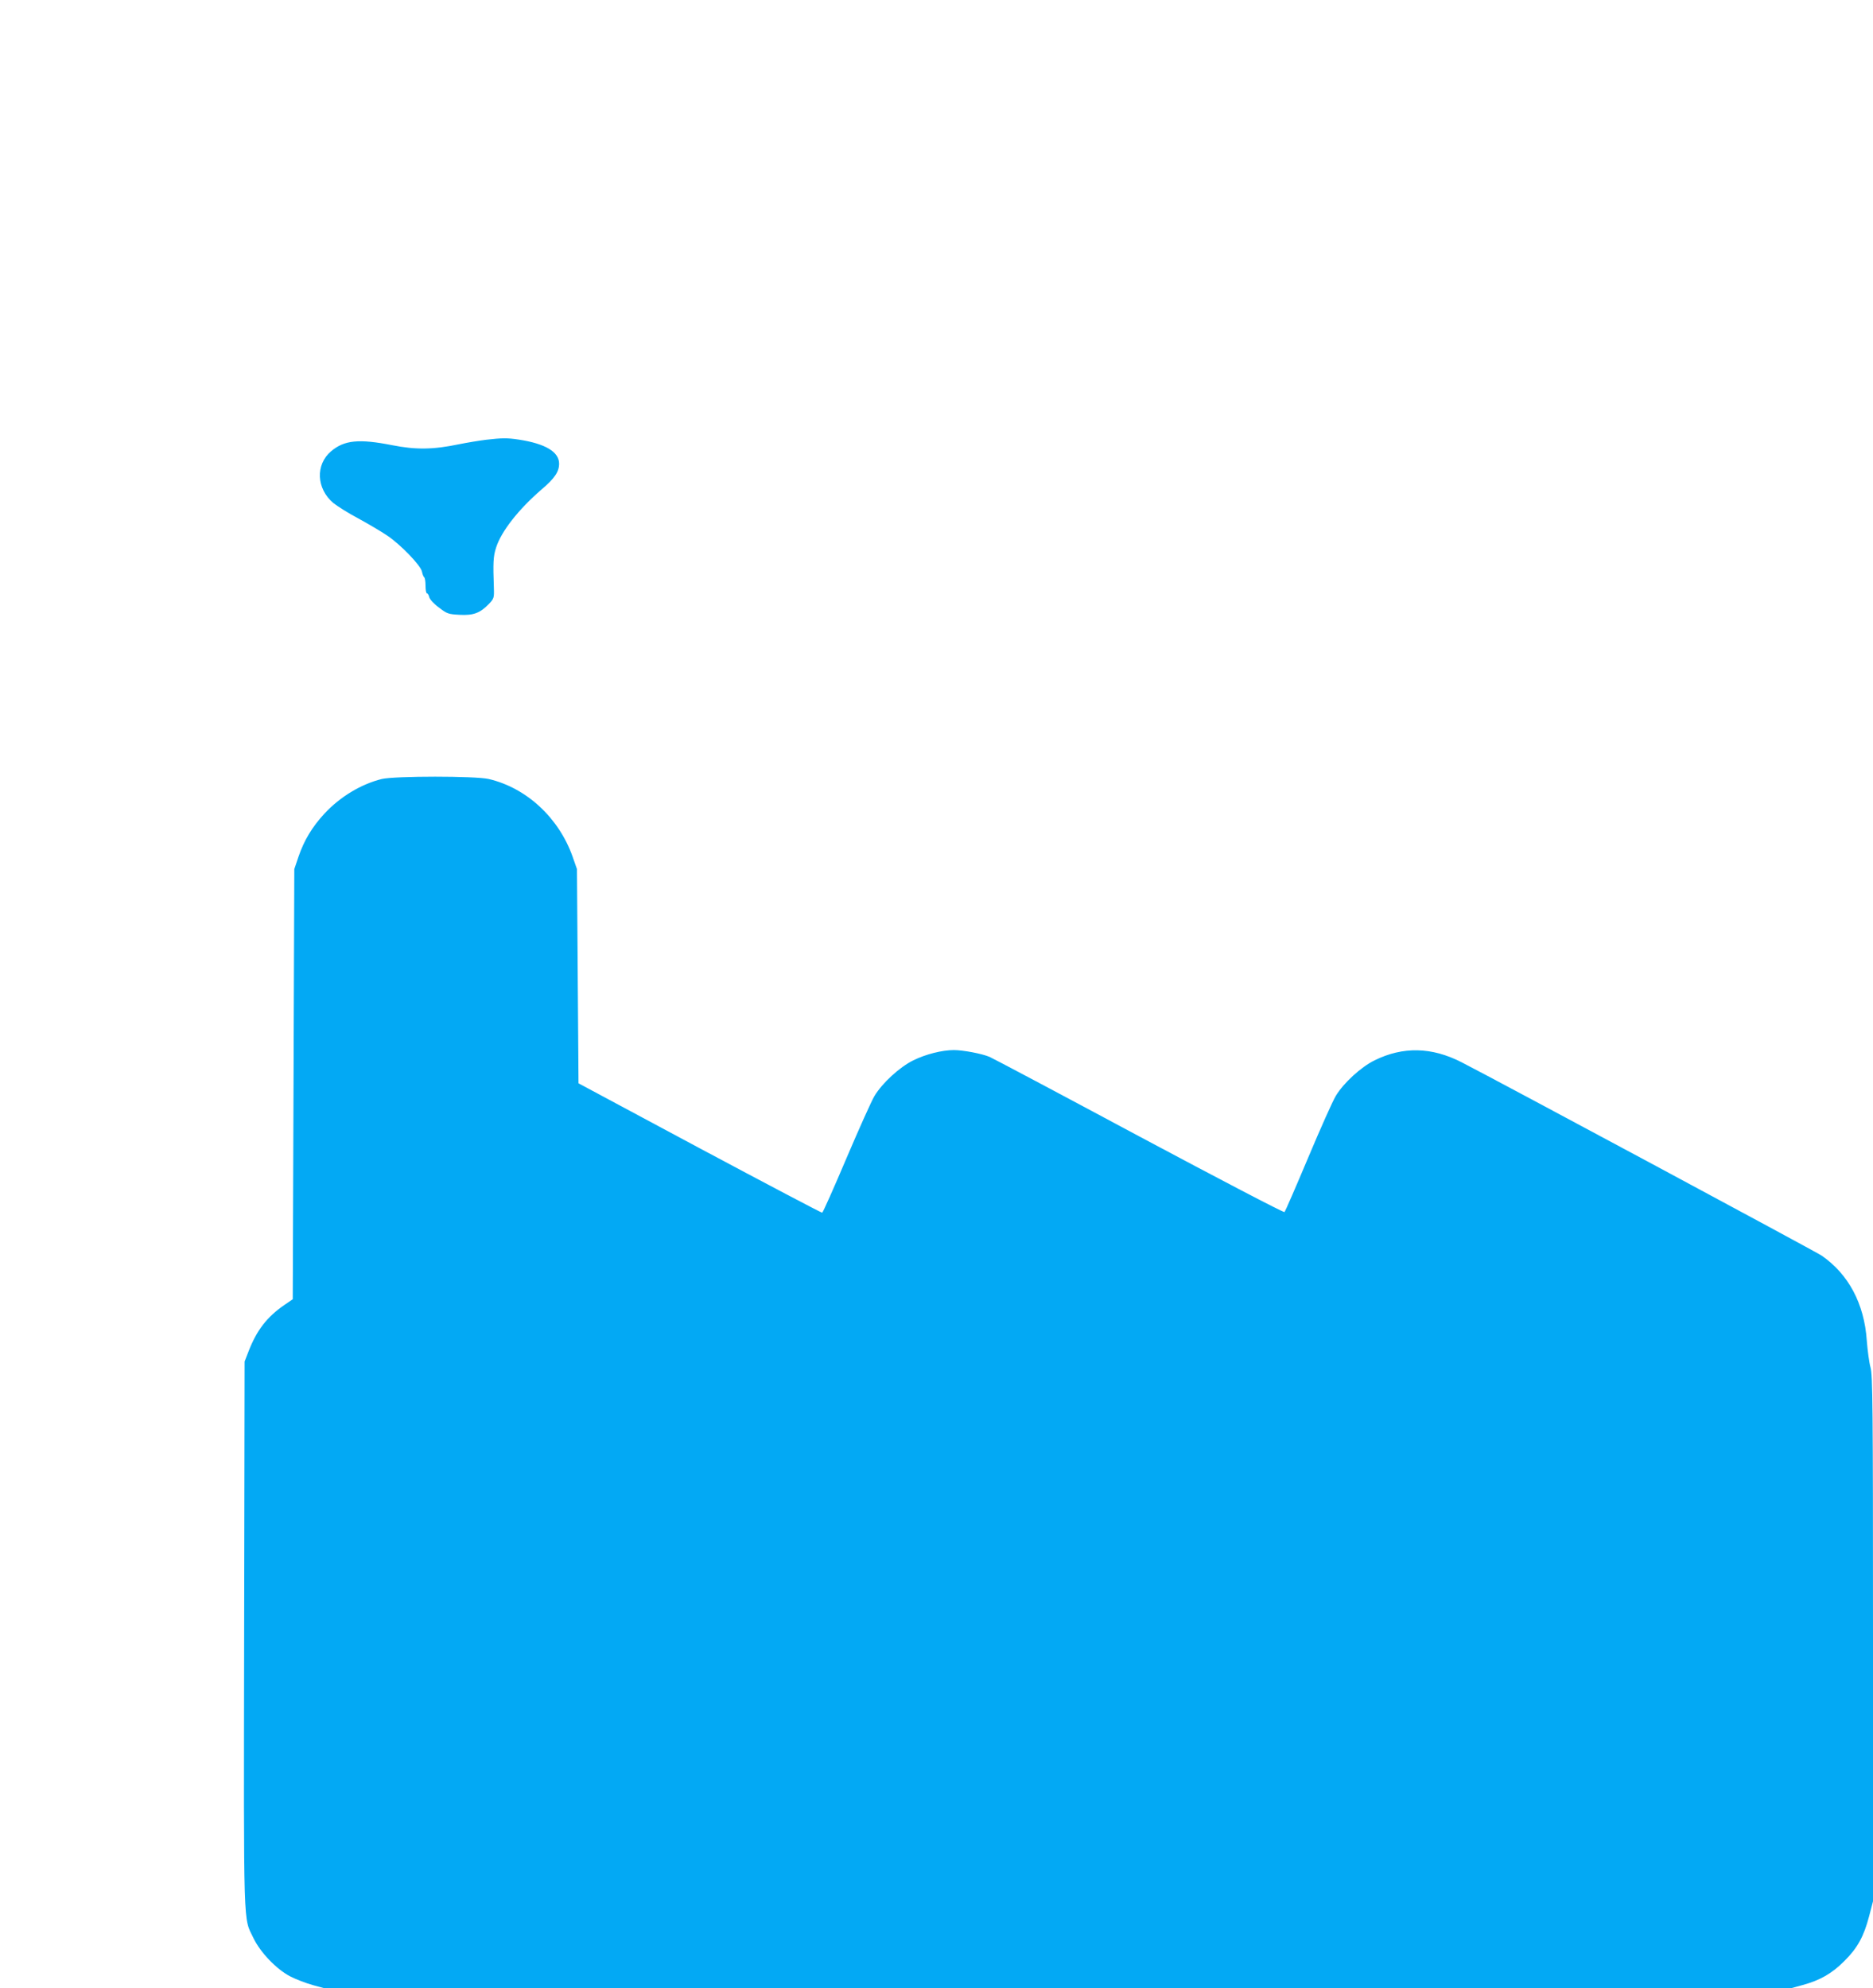 <?xml version="1.0" standalone="no"?>
<!DOCTYPE svg PUBLIC "-//W3C//DTD SVG 20010904//EN"
 "http://www.w3.org/TR/2001/REC-SVG-20010904/DTD/svg10.dtd">
<svg version="1.0" xmlns="http://www.w3.org/2000/svg"
 width="1206pt" height="1280pt" viewBox="0 0 1206 1280"
 preserveAspectRatio="xMidYMid meet">
<g transform="translate(0,1280) scale(0.1,-0.1)"
fill="#03a9f4" stroke="none">
<path d="M3130 9969 c-41 -5 -120 -18 -175 -29 -167 -35 -278 -36 -430 -6
-213 42 -308 33 -393 -39 -102 -86 -95 -241 14 -333 25 -20 97 -66 162 -100
64 -35 147 -84 184 -109 87 -58 217 -193 225 -233 3 -17 10 -33 14 -36 5 -3 9
-27 9 -55 0 -27 4 -49 9 -49 5 0 12 -11 15 -25 4 -14 30 -43 62 -66 52 -40 60
-43 133 -47 89 -5 132 11 190 71 31 33 33 39 31 99 -6 169 -4 205 14 262 33
105 145 247 292 374 85 72 114 115 114 167 0 76 -89 129 -260 155 -74 11 -104
11 -210 -1z"/>
<path d="M2458 7785 c-133 -33 -268 -114 -369 -223 -79 -85 -131 -172 -167
-277 l-27 -80 -5 -1384 -5 -1385 -54 -37 c-112 -77 -178 -163 -230 -297 l-26
-67 -3 -1758 c-3 -1939 -6 -1816 60 -1954 45 -93 148 -200 236 -246 37 -19
102 -44 145 -56 l77 -21 4720 0 4720 0 77 21 c113 31 188 74 268 154 85 84
126 159 160 289 l25 96 0 1690 c0 1514 -2 1695 -16 1747 -9 32 -19 110 -24
173 -16 237 -118 428 -291 547 -40 27 -2094 1130 -2319 1245 -192 98 -376 102
-559 12 -88 -43 -200 -146 -250 -229 -19 -31 -99 -210 -178 -398 -79 -188
-148 -346 -152 -350 -5 -5 -425 215 -935 487 -509 273 -943 503 -964 512 -49
21 -172 44 -230 44 -76 0 -182 -27 -261 -66 -88 -43 -200 -146 -250 -229 -19
-31 -100 -212 -181 -402 -81 -191 -151 -348 -156 -350 -5 -1 -360 186 -789
415 l-780 418 -5 690 -5 689 -28 80 c-88 249 -296 443 -540 500 -85 20 -605
20 -689 0z"/>
</g>
</svg>
